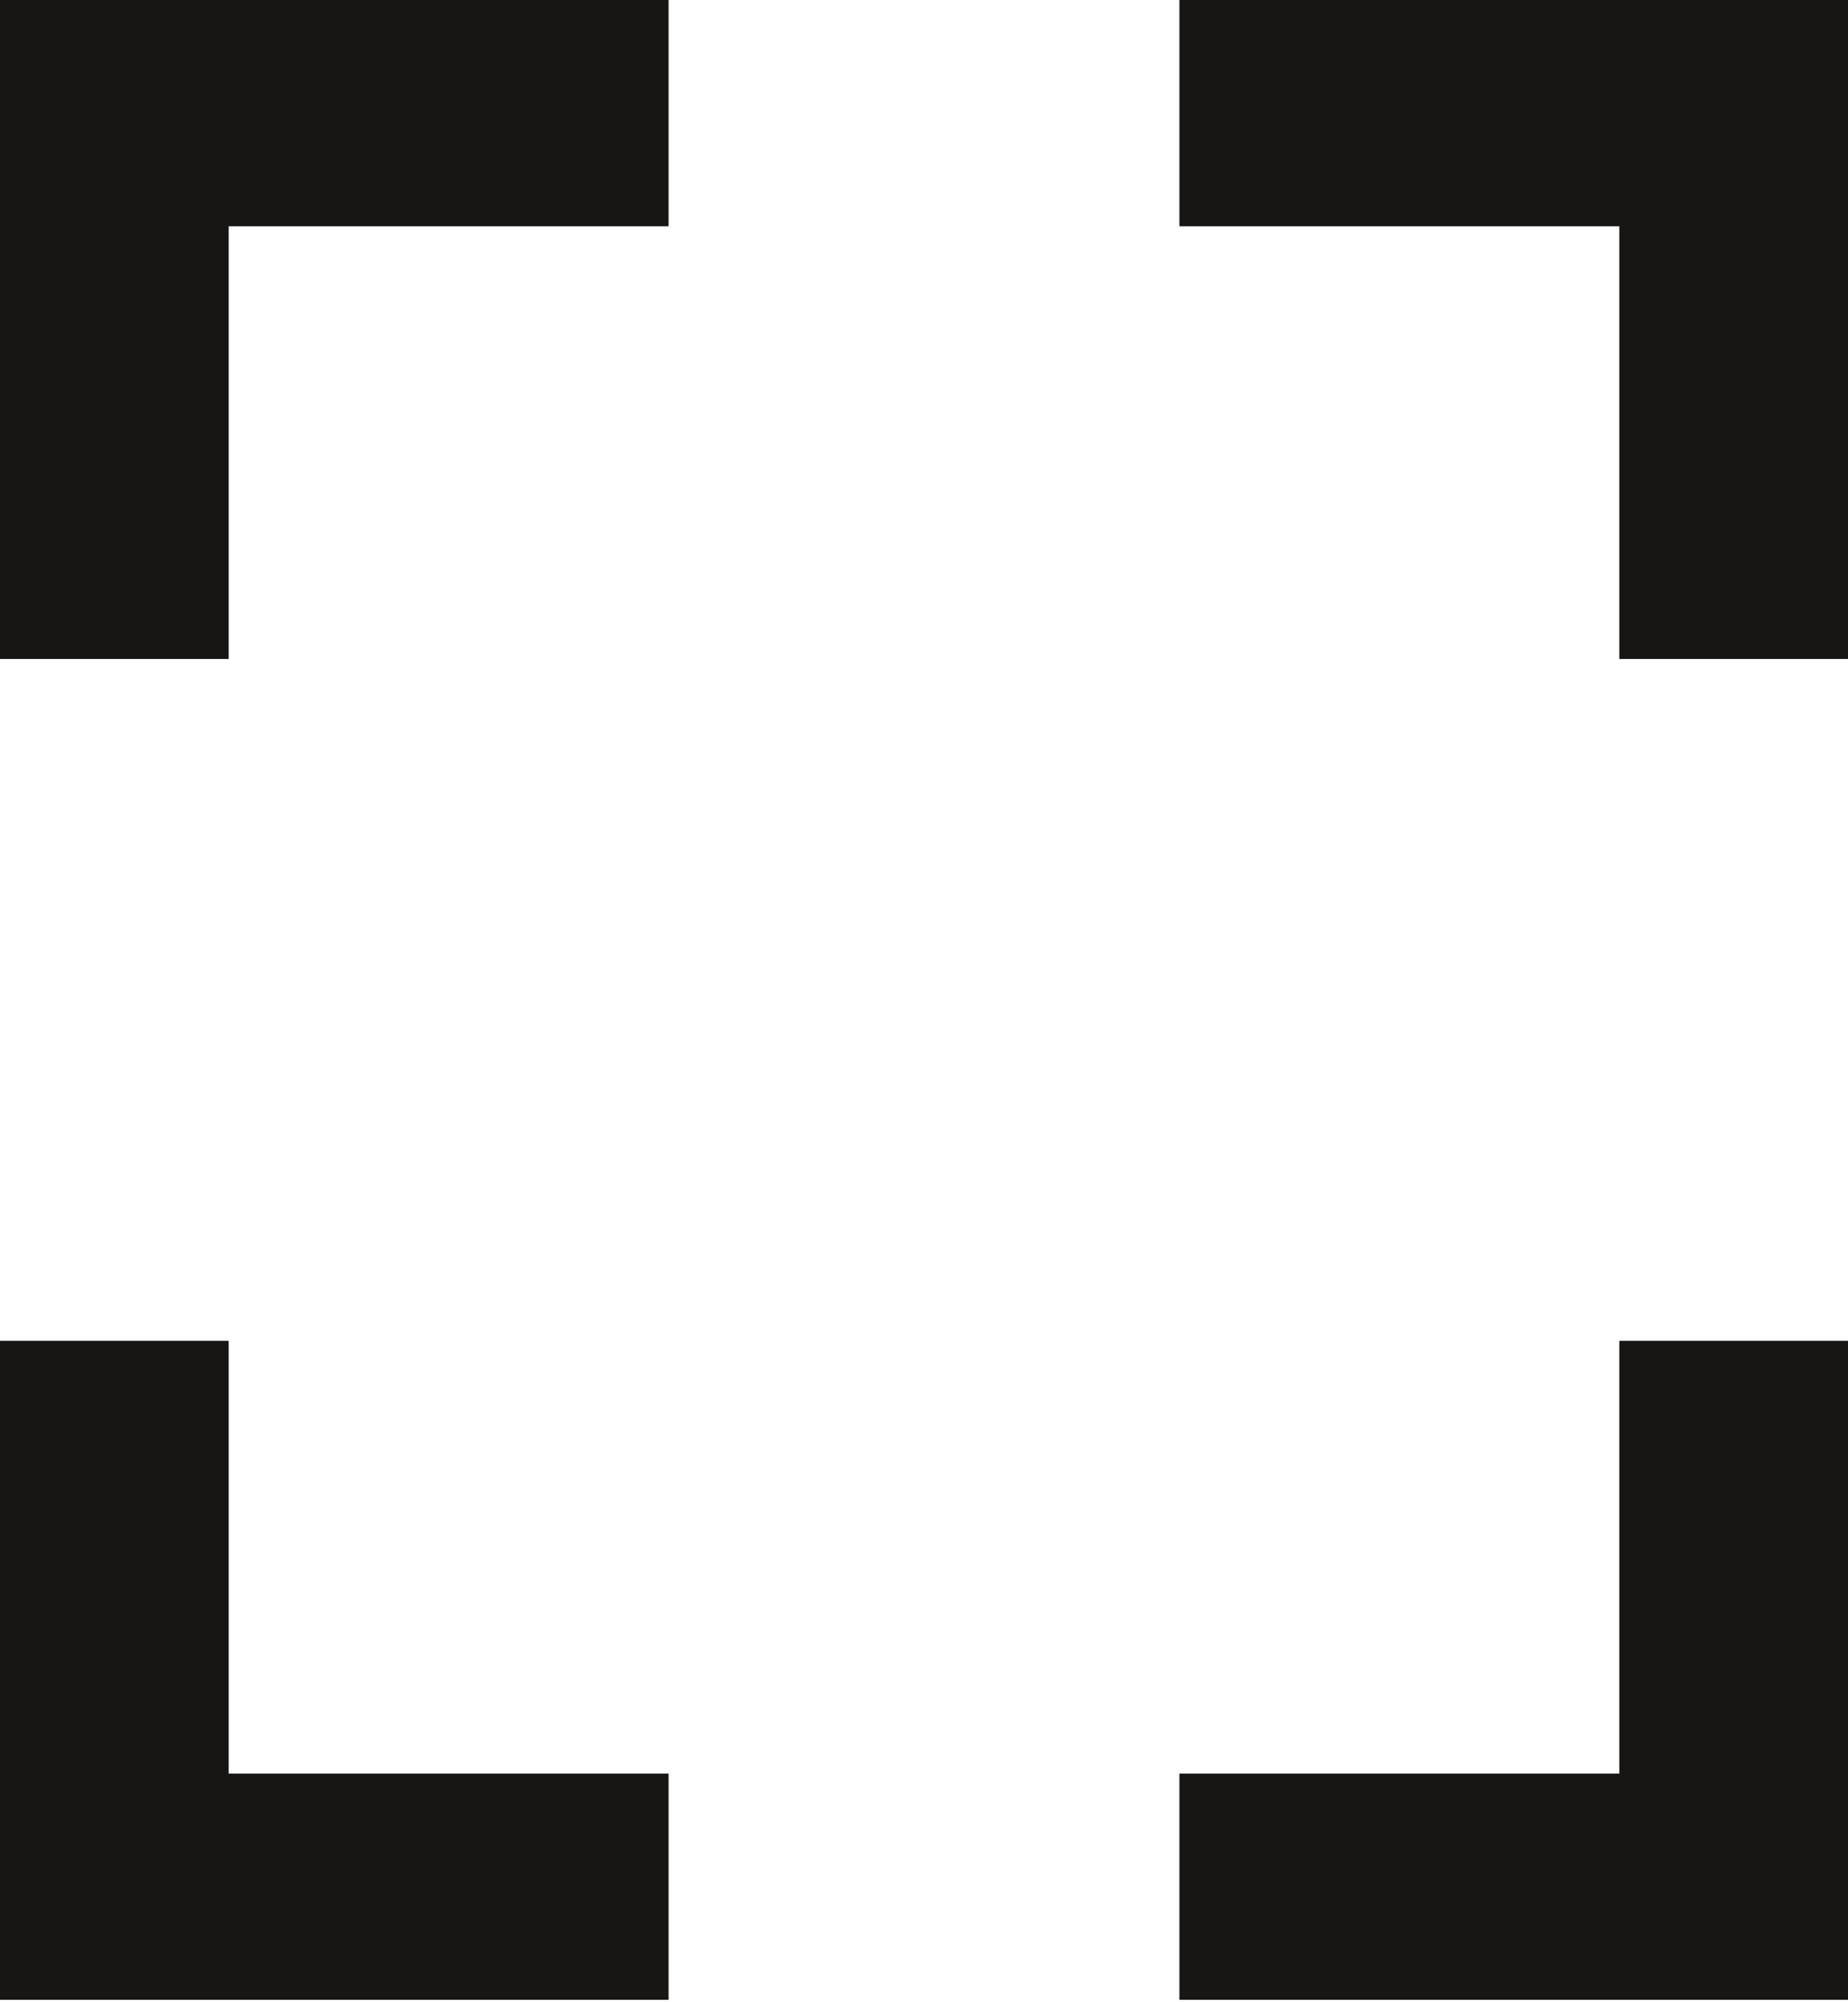 <?xml version="1.0" encoding="UTF-8" standalone="no"?><!DOCTYPE svg PUBLIC "-//W3C//DTD SVG 1.1//EN" "http://www.w3.org/Graphics/SVG/1.1/DTD/svg11.dtd"><svg width="100%" height="100%" viewBox="0 0 350 379" version="1.1" xmlns="http://www.w3.org/2000/svg" xmlns:xlink="http://www.w3.org/1999/xlink" xml:space="preserve" xmlns:serif="http://www.serif.com/" style="fill-rule:evenodd;clip-rule:evenodd;stroke-linejoin:round;stroke-miterlimit:2;"><path d="M223.375,0l0,42.825l83.313,0l-0,81.917l43.312,-0l0,-124.742l-126.625,0Z" style="fill:#181515;fill-rule:nonzero;"/><path d="M126.625,378.567l-0,-42.825l-83.313,-0l0,-81.917l-43.312,0l0,124.742l126.625,0Z" style="fill:#181515;fill-rule:nonzero;"/><path d="M223.375,378.567l0,-42.825l83.313,-0l-0,-81.917l43.312,0l0,124.742l-126.625,0Z" style="fill:#181515;fill-rule:nonzero;"/><path d="M126.625,0l-0,42.825l-83.313,0l0,81.917l-43.312,-0l0,-124.742l126.625,0Z" style="fill:#181515;fill-rule:nonzero;"/></svg>